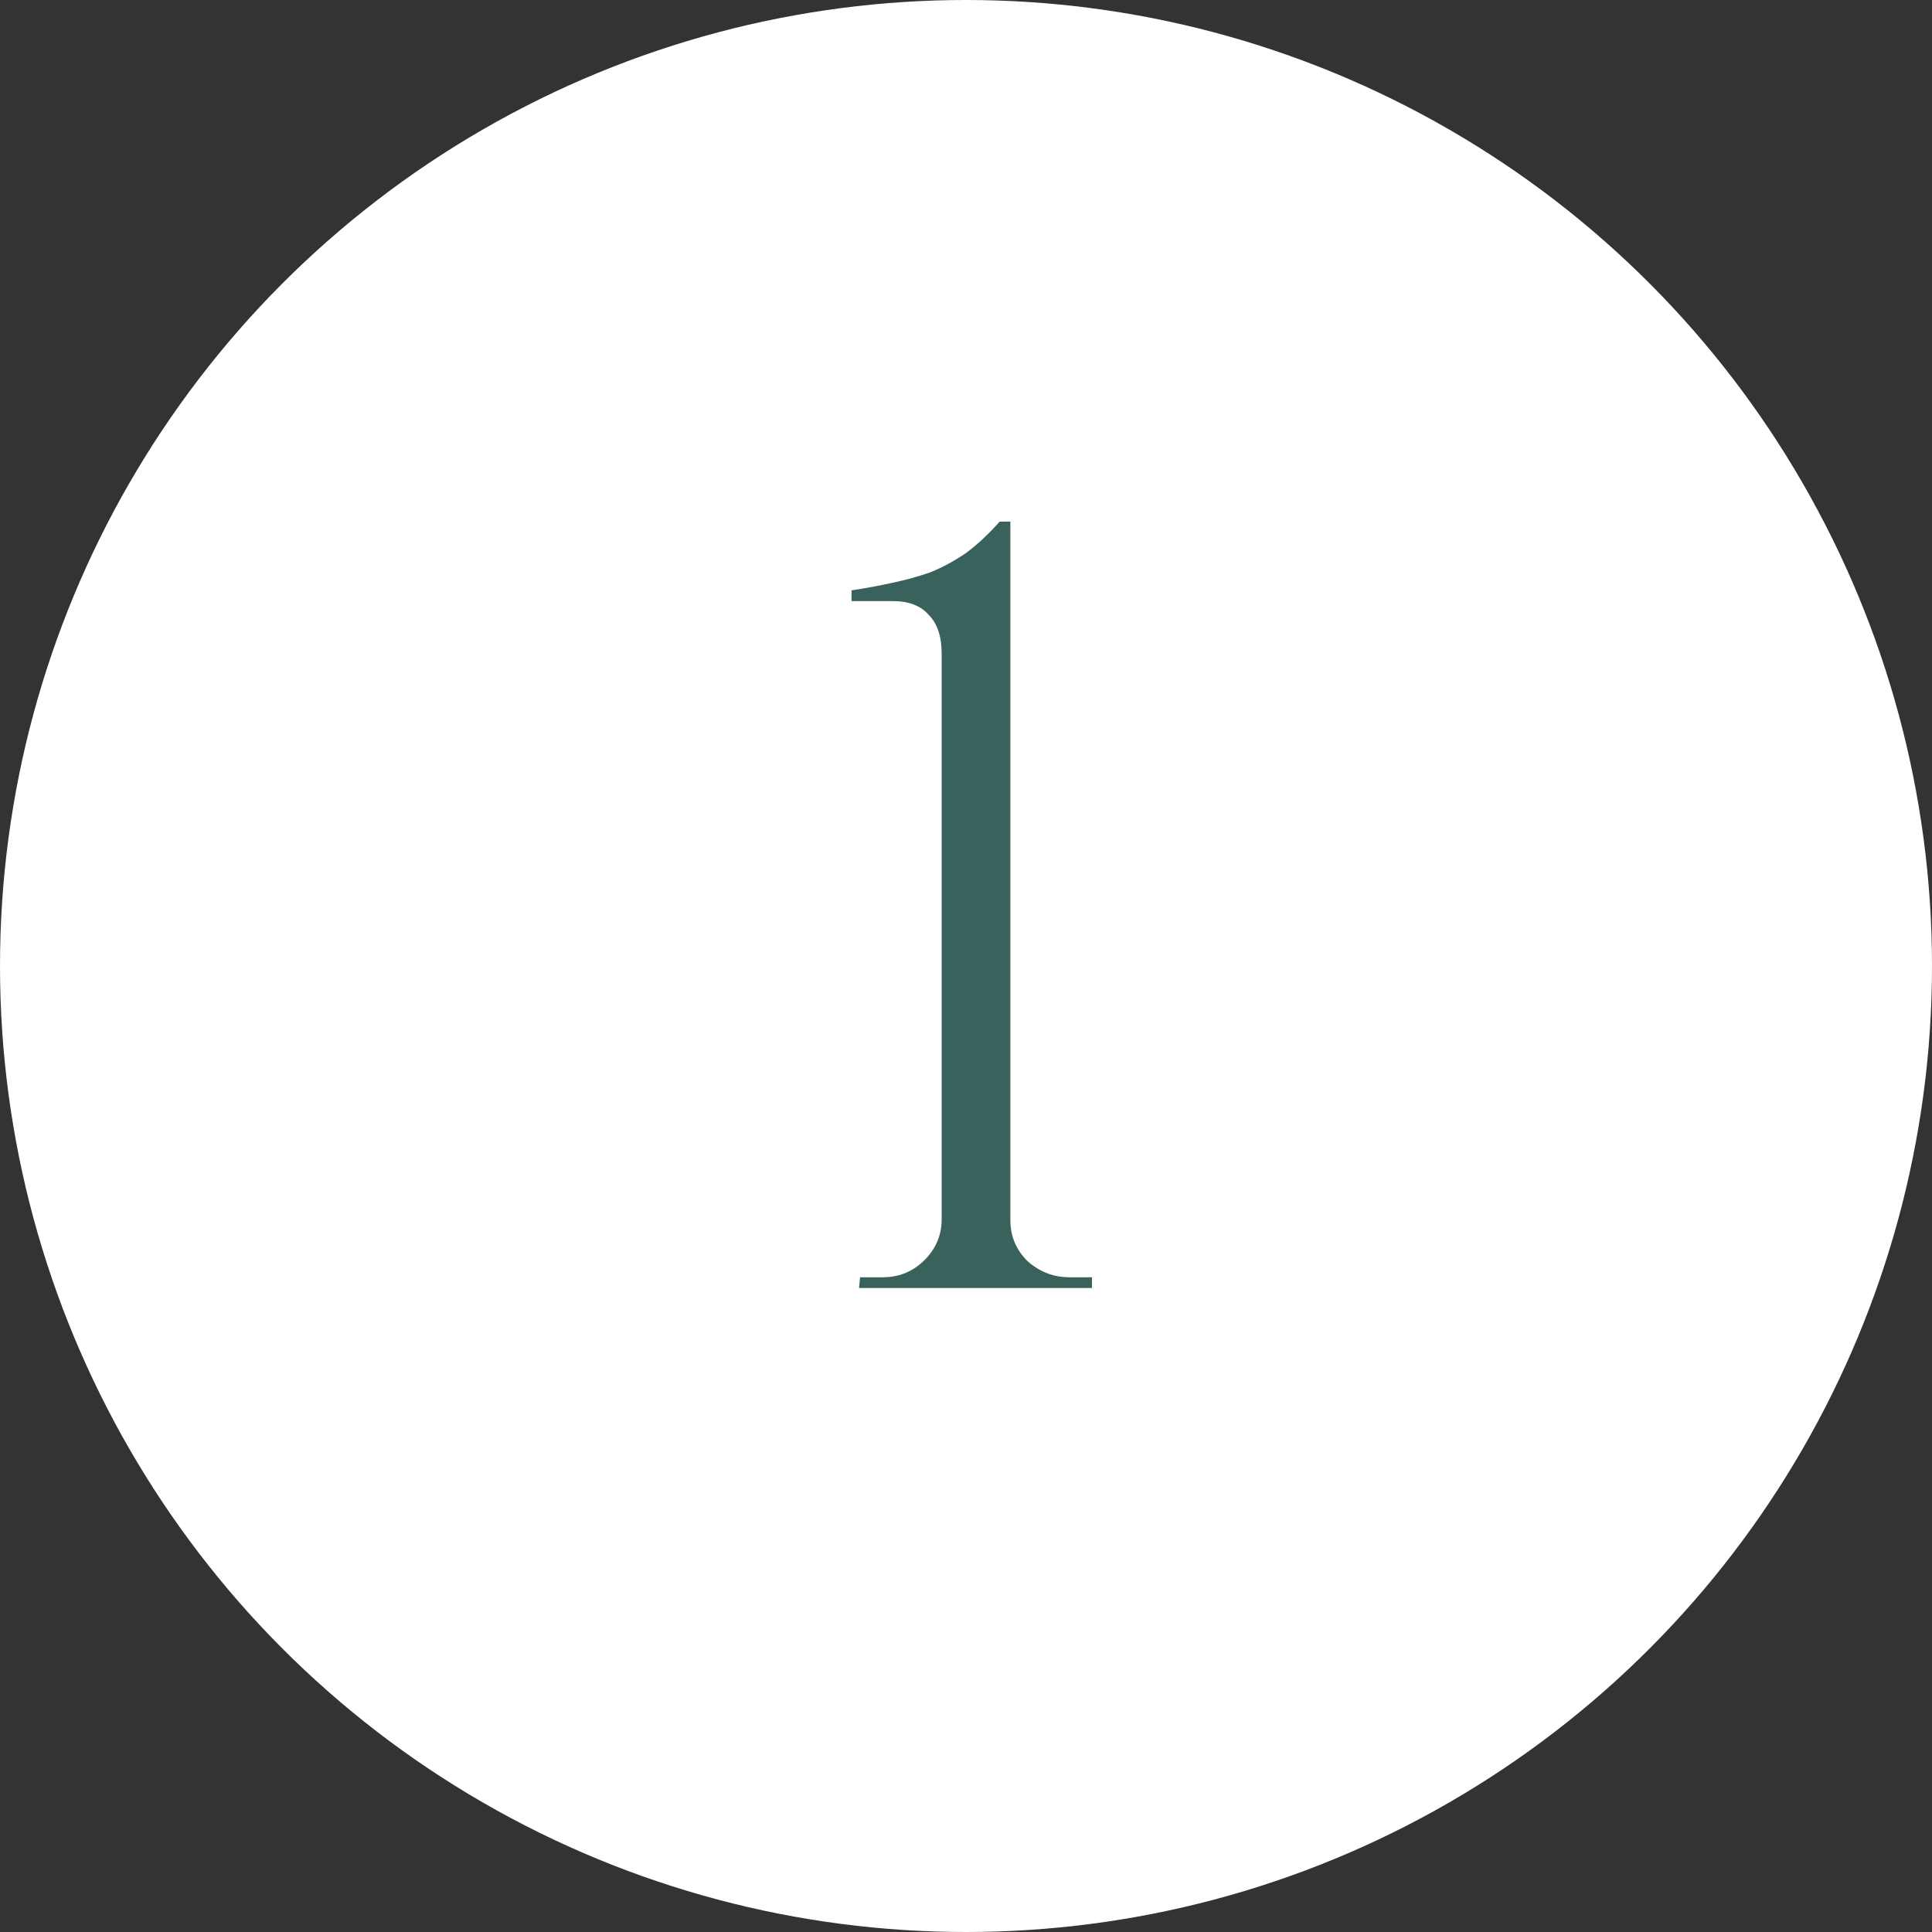 <?xml version="1.0" encoding="UTF-8"?> <svg xmlns="http://www.w3.org/2000/svg" width="54" height="54" viewBox="0 0 54 54" fill="none"><rect x="0" y="0" width="54" height="54" fill="#333333" stroke="none"/><circle cx="27" cy="27" r="27" fill="white"></circle><path d="M30.52 36H24.01L24.04 35.7H24.67C25.13 35.7 25.52 35.54 25.84 35.22C26.16 34.9 26.32 34.52 26.32 34.08V18.27C26.32 17.79 26.2 17.43 25.96 17.19C25.74 16.93 25.4 16.8 24.94 16.8H23.8V16.5C24.2 16.44 24.58 16.37 24.94 16.29C25.32 16.21 25.68 16.11 26.02 15.99C26.36 15.85 26.69 15.67 27.01 15.45C27.33 15.21 27.64 14.92 27.94 14.58H28.24V34.11C28.24 34.55 28.4 34.93 28.72 35.25C29.06 35.55 29.45 35.7 29.89 35.7H30.52V36Z" fill="#39625C"></path></svg> 